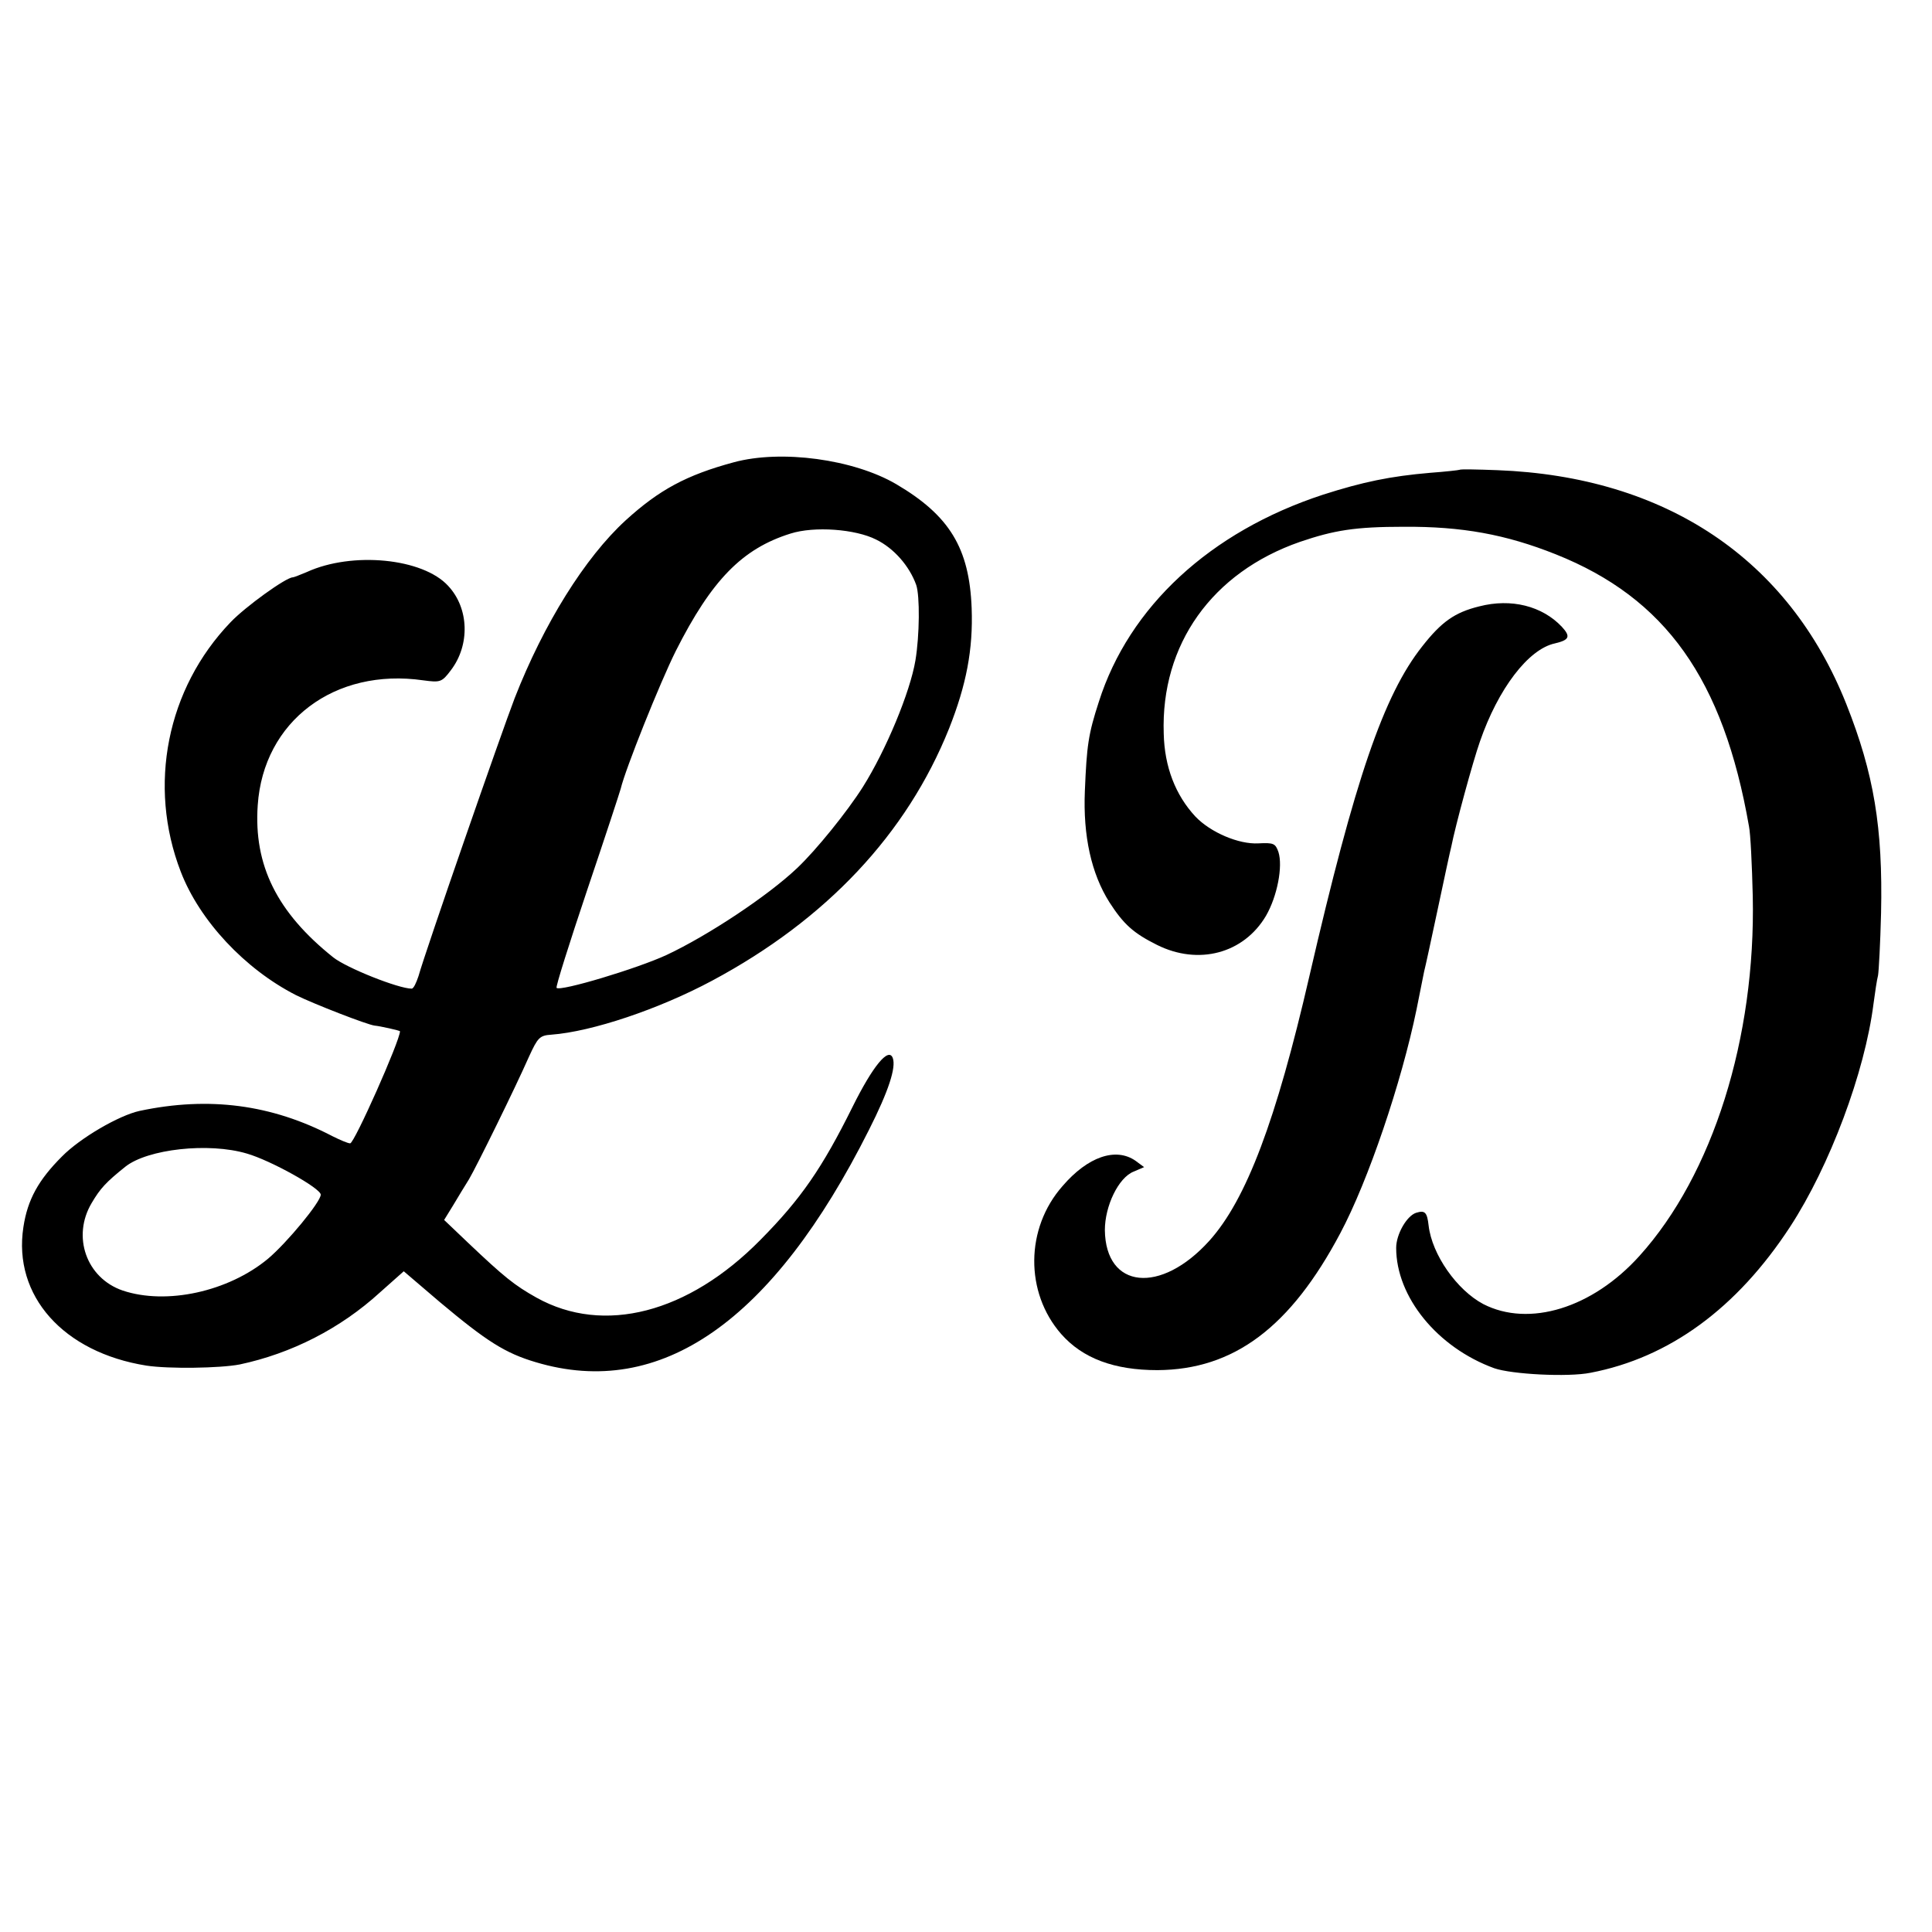 <svg version="1" xmlns="http://www.w3.org/2000/svg" width="682.667" height="682.667" viewBox="0 0 512 512"><path d="M194.5 122.5c-12.6 3.4-19.8 7.3-28.7 15.4-10.8 9.9-21.7 27.4-29.4 47.1-3.5 9.1-23.6 66.9-25.5 73.7-.6 1.8-1.3 3.3-1.8 3.3-3.5 0-17.3-5.5-20.8-8.3-14.9-11.9-21.1-24.4-20-40.3 1.5-22.3 20.4-36.5 43.9-33.1 4.5.6 4.9.5 7.3-2.7 5.1-6.7 4.8-16.4-.7-22.3-6.7-7.4-25.5-9.2-37.5-3.7-1.7.7-3.4 1.4-3.7 1.4-1.8 0-12.6 7.8-16.5 11.9-16.9 17.6-22 43.3-13.2 66.1 5 13 17 25.8 30.5 32.7 4.6 2.3 19 7.9 20.9 8.1 1.3.1 6.7 1.3 6.7 1.5 0 2.5-12.1 29.7-13.2 29.7-.6 0-2.7-.9-4.7-1.9-16.1-8.4-32.7-10.6-51.1-6.7-5.5 1.2-15.8 7.2-20.6 12.1-6.2 6.2-9.1 11.4-10.2 18.7-2.8 18.2 10.6 33.2 32.6 36.7 5.9.9 19.5.7 24.7-.3 13.7-2.9 26.7-9.5 37.2-19.1l6.3-5.6 9.6 8.2c12.4 10.4 17.3 13.5 25.4 15.9 33.1 9.9 62.8-10.8 88.3-61.6 5.2-10.3 7.2-16.5 6.3-19-1.1-3-5.3 2.1-10.7 13-8 16.1-13.6 24.3-24.4 35.2-19.1 19.4-41.5 25.2-59.3 15.3-5.9-3.3-8.6-5.5-18.1-14.5l-6.4-6.1 2.4-3.9c1.3-2.2 3.2-5.3 4.2-6.9 2-3.4 12.2-24.1 15.9-32.5 2.3-5 2.8-5.6 5.9-5.8 10.8-.8 28.6-6.8 42.6-14.3 30.3-16.2 51.6-38.9 62.8-66.8 4.6-11.6 6.4-21 6-31.9-.6-16-5.9-24.6-20-32.9-11.3-6.6-30.4-9.2-43-5.8zm37.7 20.5c4.7 2.3 8.8 7 10.6 12 1 2.9.9 13.4-.2 20-1.4 8.4-7.8 23.8-13.9 33.5-4.1 6.5-12.4 16.8-17.5 21.6-7.7 7.3-23.5 17.8-34.6 23-7.8 3.6-28.1 9.7-29.1 8.7-.3-.2 3.4-11.9 8.1-25.9 4.7-13.9 8.7-26.1 8.9-26.9 1.2-5.1 10.4-28.1 14.6-36.5 9.5-18.8 17.6-27.1 30.4-31.1 6.3-2 17.2-1.2 22.7 1.6zM65.4 305.7c6.3 1.8 19.6 9.2 19.6 10.9 0 1.9-8.9 12.7-14 17-10.5 8.7-26.9 12.3-38.5 8.4-9.6-3.3-13.5-14.3-8.2-23.2 2.3-3.9 3.8-5.5 8.9-9.6 5.9-4.7 22.1-6.5 32.2-3.5zM386.8 124.5c-.2.1-3.7.5-7.8.8-10.5.9-17.8 2.4-28.4 5.8-29.9 9.8-51.4 29.7-59.4 54.9-2.8 8.6-3.2 11.6-3.7 23.6-.5 11.9 1.7 21.9 6.5 29.5 3.8 5.9 6.4 8.2 12.6 11.3 11 5.5 23 2.3 28.9-7.7 3-5.2 4.5-13.1 3.3-16.9-.8-2.3-1.3-2.5-5.3-2.3-5.2.3-12.7-2.9-16.7-7.1-5.3-5.7-8.2-13.2-8.4-22-.8-23.6 12.8-42.7 36.1-50.8 9.1-3.1 14.7-4 27.5-4 15.4-.1 27 2 40.3 7.3 29.1 11.6 44.4 33.1 51.2 72.1.4 1.9.8 10.2 1 18.5.8 37.6-10.6 73.8-30 95.3-12.5 13.9-29.3 19-41.4 12.8-7-3.7-13.6-13.1-14.5-20.8-.4-3.6-1-4.1-3.3-3.4-2.5.8-5.3 5.7-5.3 9.3 0 13 10.9 26.4 26 31.9 4.6 1.6 19.5 2.4 25.5 1.2 20.9-4 38.8-17.1 52.9-38.7 10.5-16.1 19.8-40.9 22.1-59.1.4-3 .9-6.4 1.2-7.5.2-1.1.6-8.5.8-16.5.5-22.7-1.9-37-9.2-55.4-15.3-38.5-47.9-60.3-92.5-62-5.3-.2-9.8-.3-10-.1z"/><path d="M392 160.7c-6.5 1.6-10 4.1-15.1 10.6-10.2 12.9-17.8 35-29.9 87.4-8.8 38.2-16.7 59.2-26.5 70.1-12.9 14.3-27.5 12.8-27.7-2.8 0-6.4 3.6-13.9 7.6-15.5l2.8-1.2-2.3-1.7c-5.2-3.6-12.6-1.1-19.3 6.7-9.9 11.2-10 28.2-.4 39.2 5.7 6.5 14.1 9.6 25.5 9.6 20.3-.1 35.3-11.4 48.5-36.3 7.4-13.9 16.2-39.9 20.2-59.3.9-4.4 1.8-8.9 2-10 .3-1.1 1.9-8.5 3.6-16.5 1.7-8 3.3-15.5 3.6-16.6 1.1-5.6 5.7-22.5 7.6-27.9 4.8-13.9 12.8-24.5 19.9-26 3.8-.9 4.2-1.8 1.8-4.4-5.2-5.5-13.4-7.6-21.9-5.4z"/></svg>